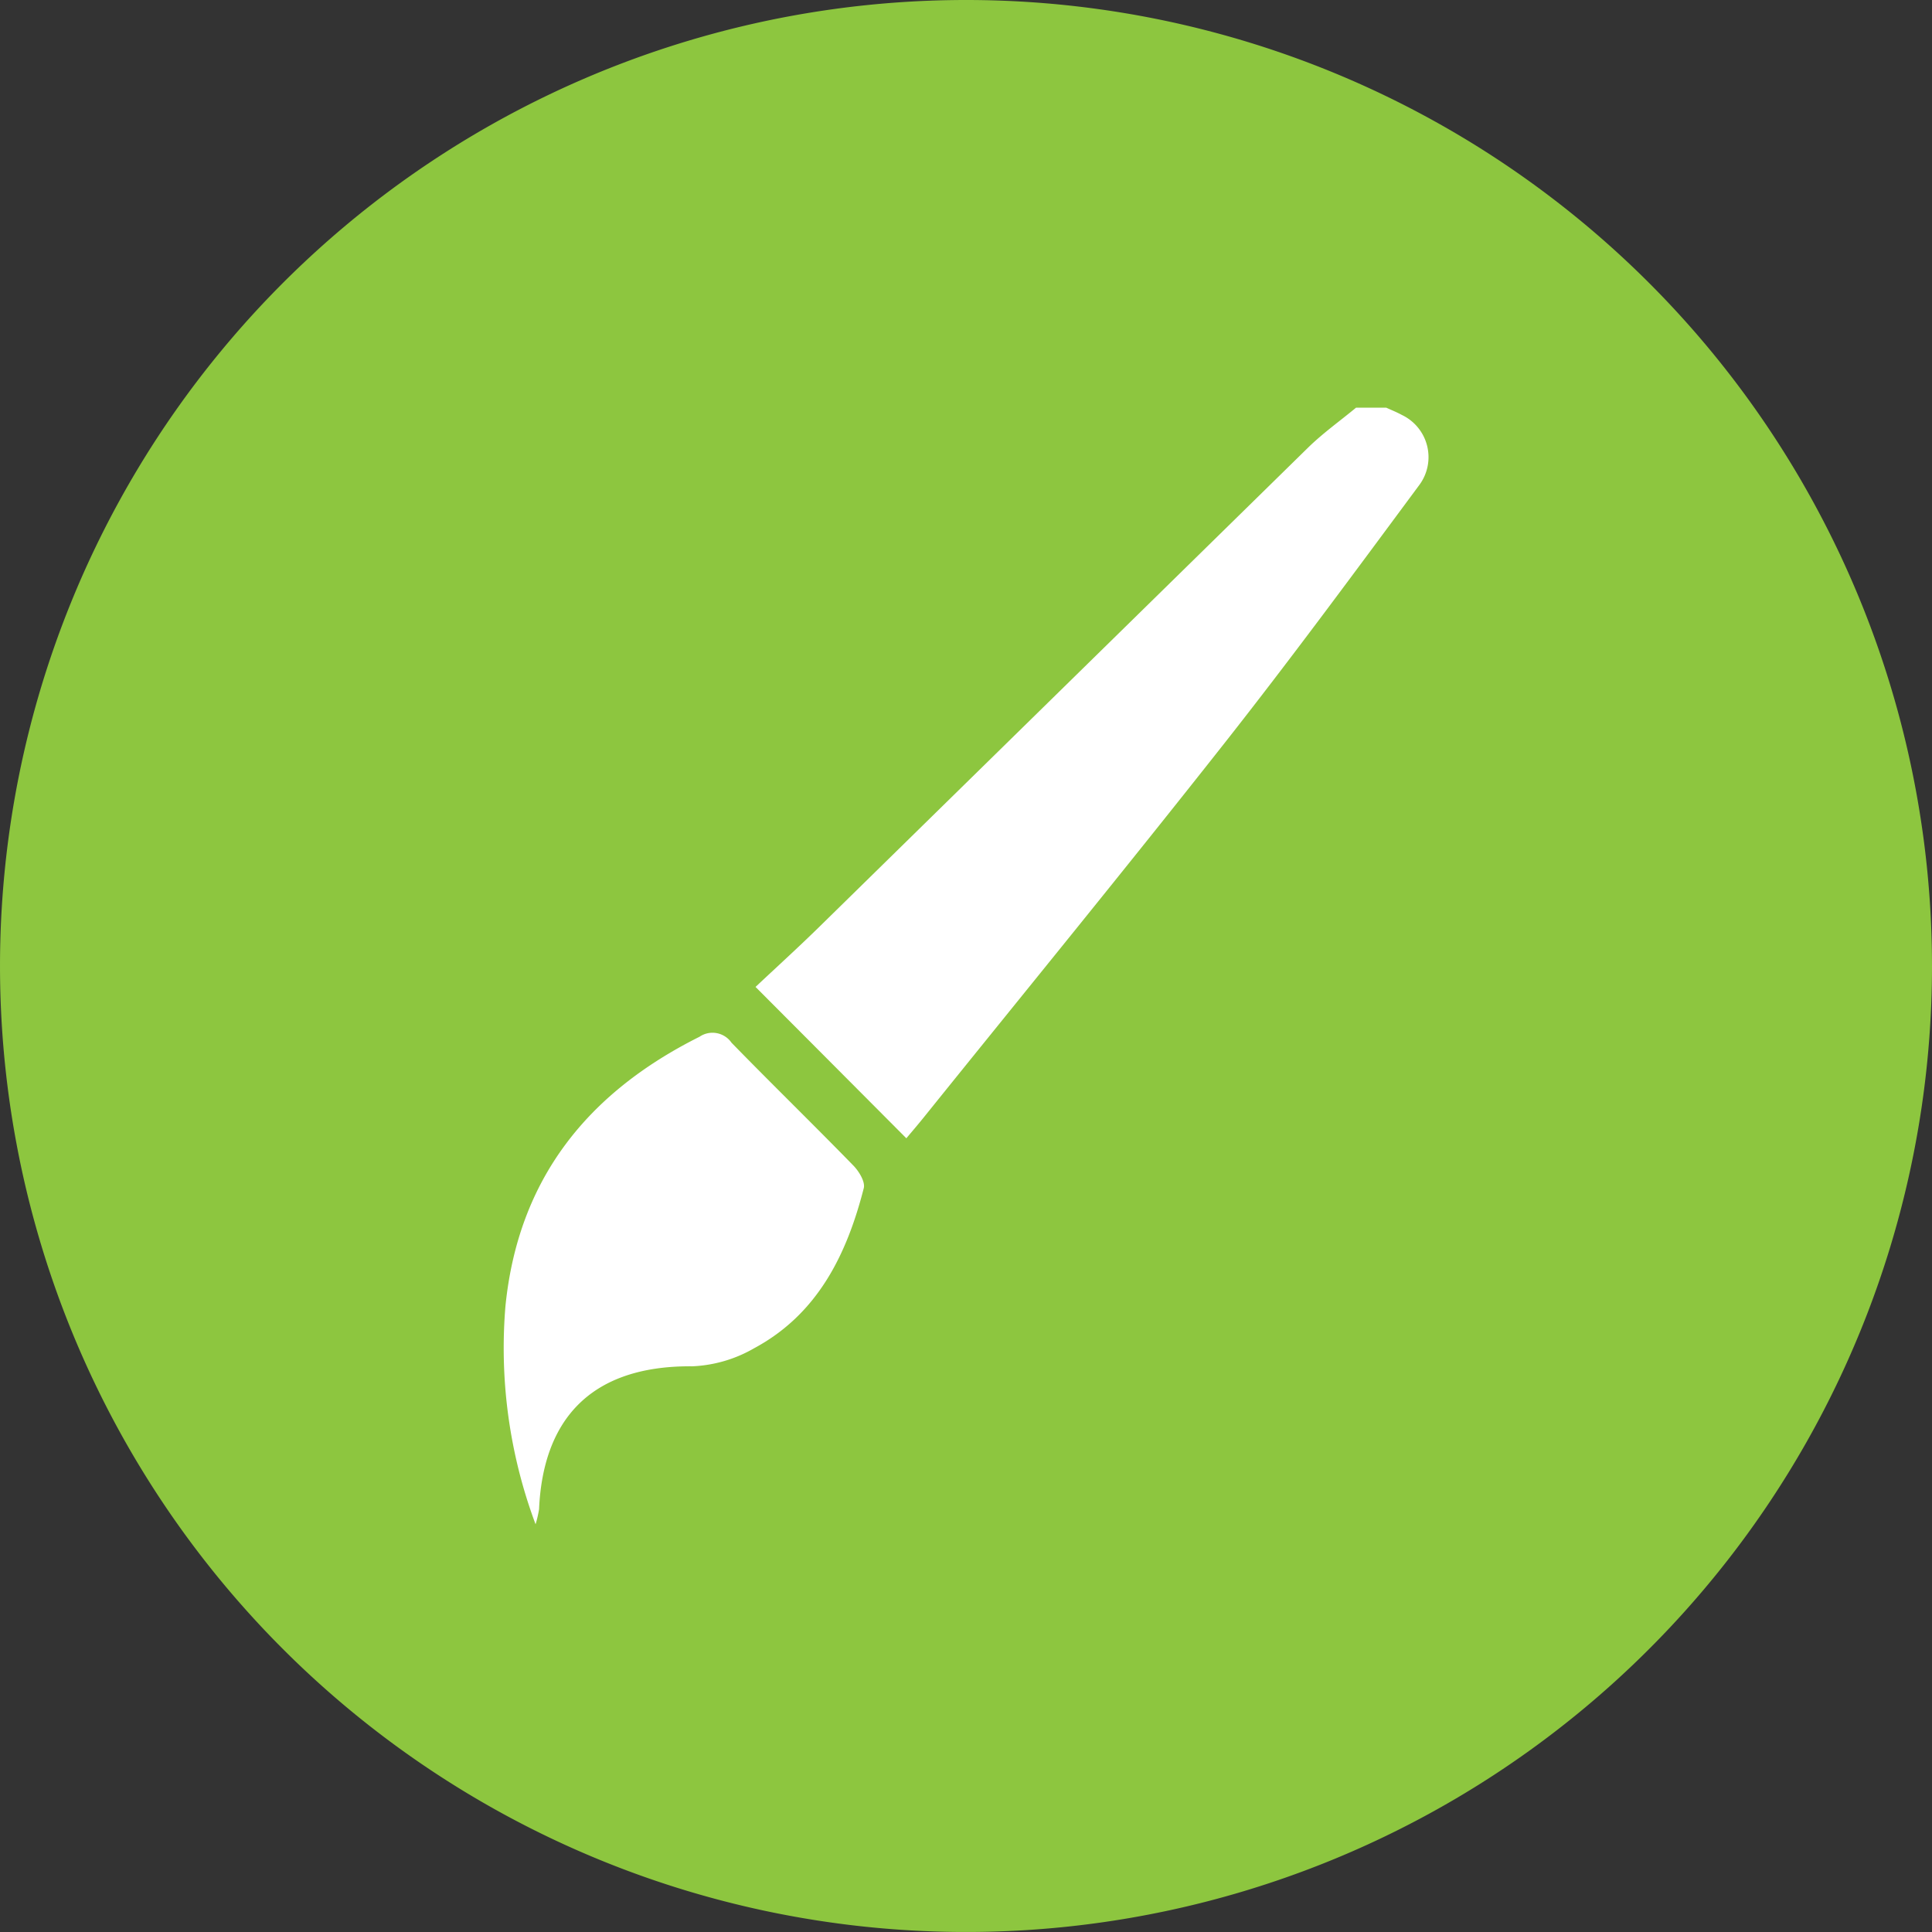 <svg xmlns="http://www.w3.org/2000/svg" width="161.861" height="161.86" viewBox="0 0 161.861 161.86">
  <rect x="0" y="0" width="161.861" height="161.86" fill="#333333" stroke="none"/>
  <g id="Group_3073" data-name="Group 3073" transform="translate(-1023.892 -6153.557)">
    <path id="Path_3460" data-name="Path 3460" d="M502.448,81.43A80.93,80.93,0,1,1,421.517.5a80.929,80.929,0,0,1,80.93,80.93" transform="translate(683.305 6153.057)" fill="#8dc63f"/>
    <path id="Path_3461" data-name="Path 3461" d="M436.048,23.5c.438.2.891.38,1.311.61a3.916,3.916,0,0,1,1.482,5.846C433.464,37.215,428.1,44.5,422.514,51.592c-8.283,10.512-16.756,20.873-25.152,31.3-.518.646-1.059,1.276-1.515,1.819-4.182-4.2-8.267-8.3-12.634-12.68,1.684-1.586,3.6-3.322,5.441-5.131Q409.08,46.878,429.5,26.853c1.246-1.218,2.679-2.239,4.026-3.353Z" transform="translate(703.977 6164.21)" fill="#fff"/>
    <path id="Path_3462" data-name="Path 3462" d="M371.688,99.947a42.2,42.2,0,0,1-2.524-18.293C370.238,71,376.045,63.789,385.421,59.1a1.936,1.936,0,0,1,2.683.5c3.371,3.458,6.832,6.828,10.206,10.289.471.48,1.008,1.365.873,1.895-1.427,5.572-3.867,10.557-9.19,13.414a11.3,11.3,0,0,1-5.162,1.51c-8.859-.079-12.536,4.81-12.852,11.973a9.552,9.552,0,0,1-.291,1.259" transform="translate(697.075 6181.316)" fill="#fff"/>
  </g>
</svg>
